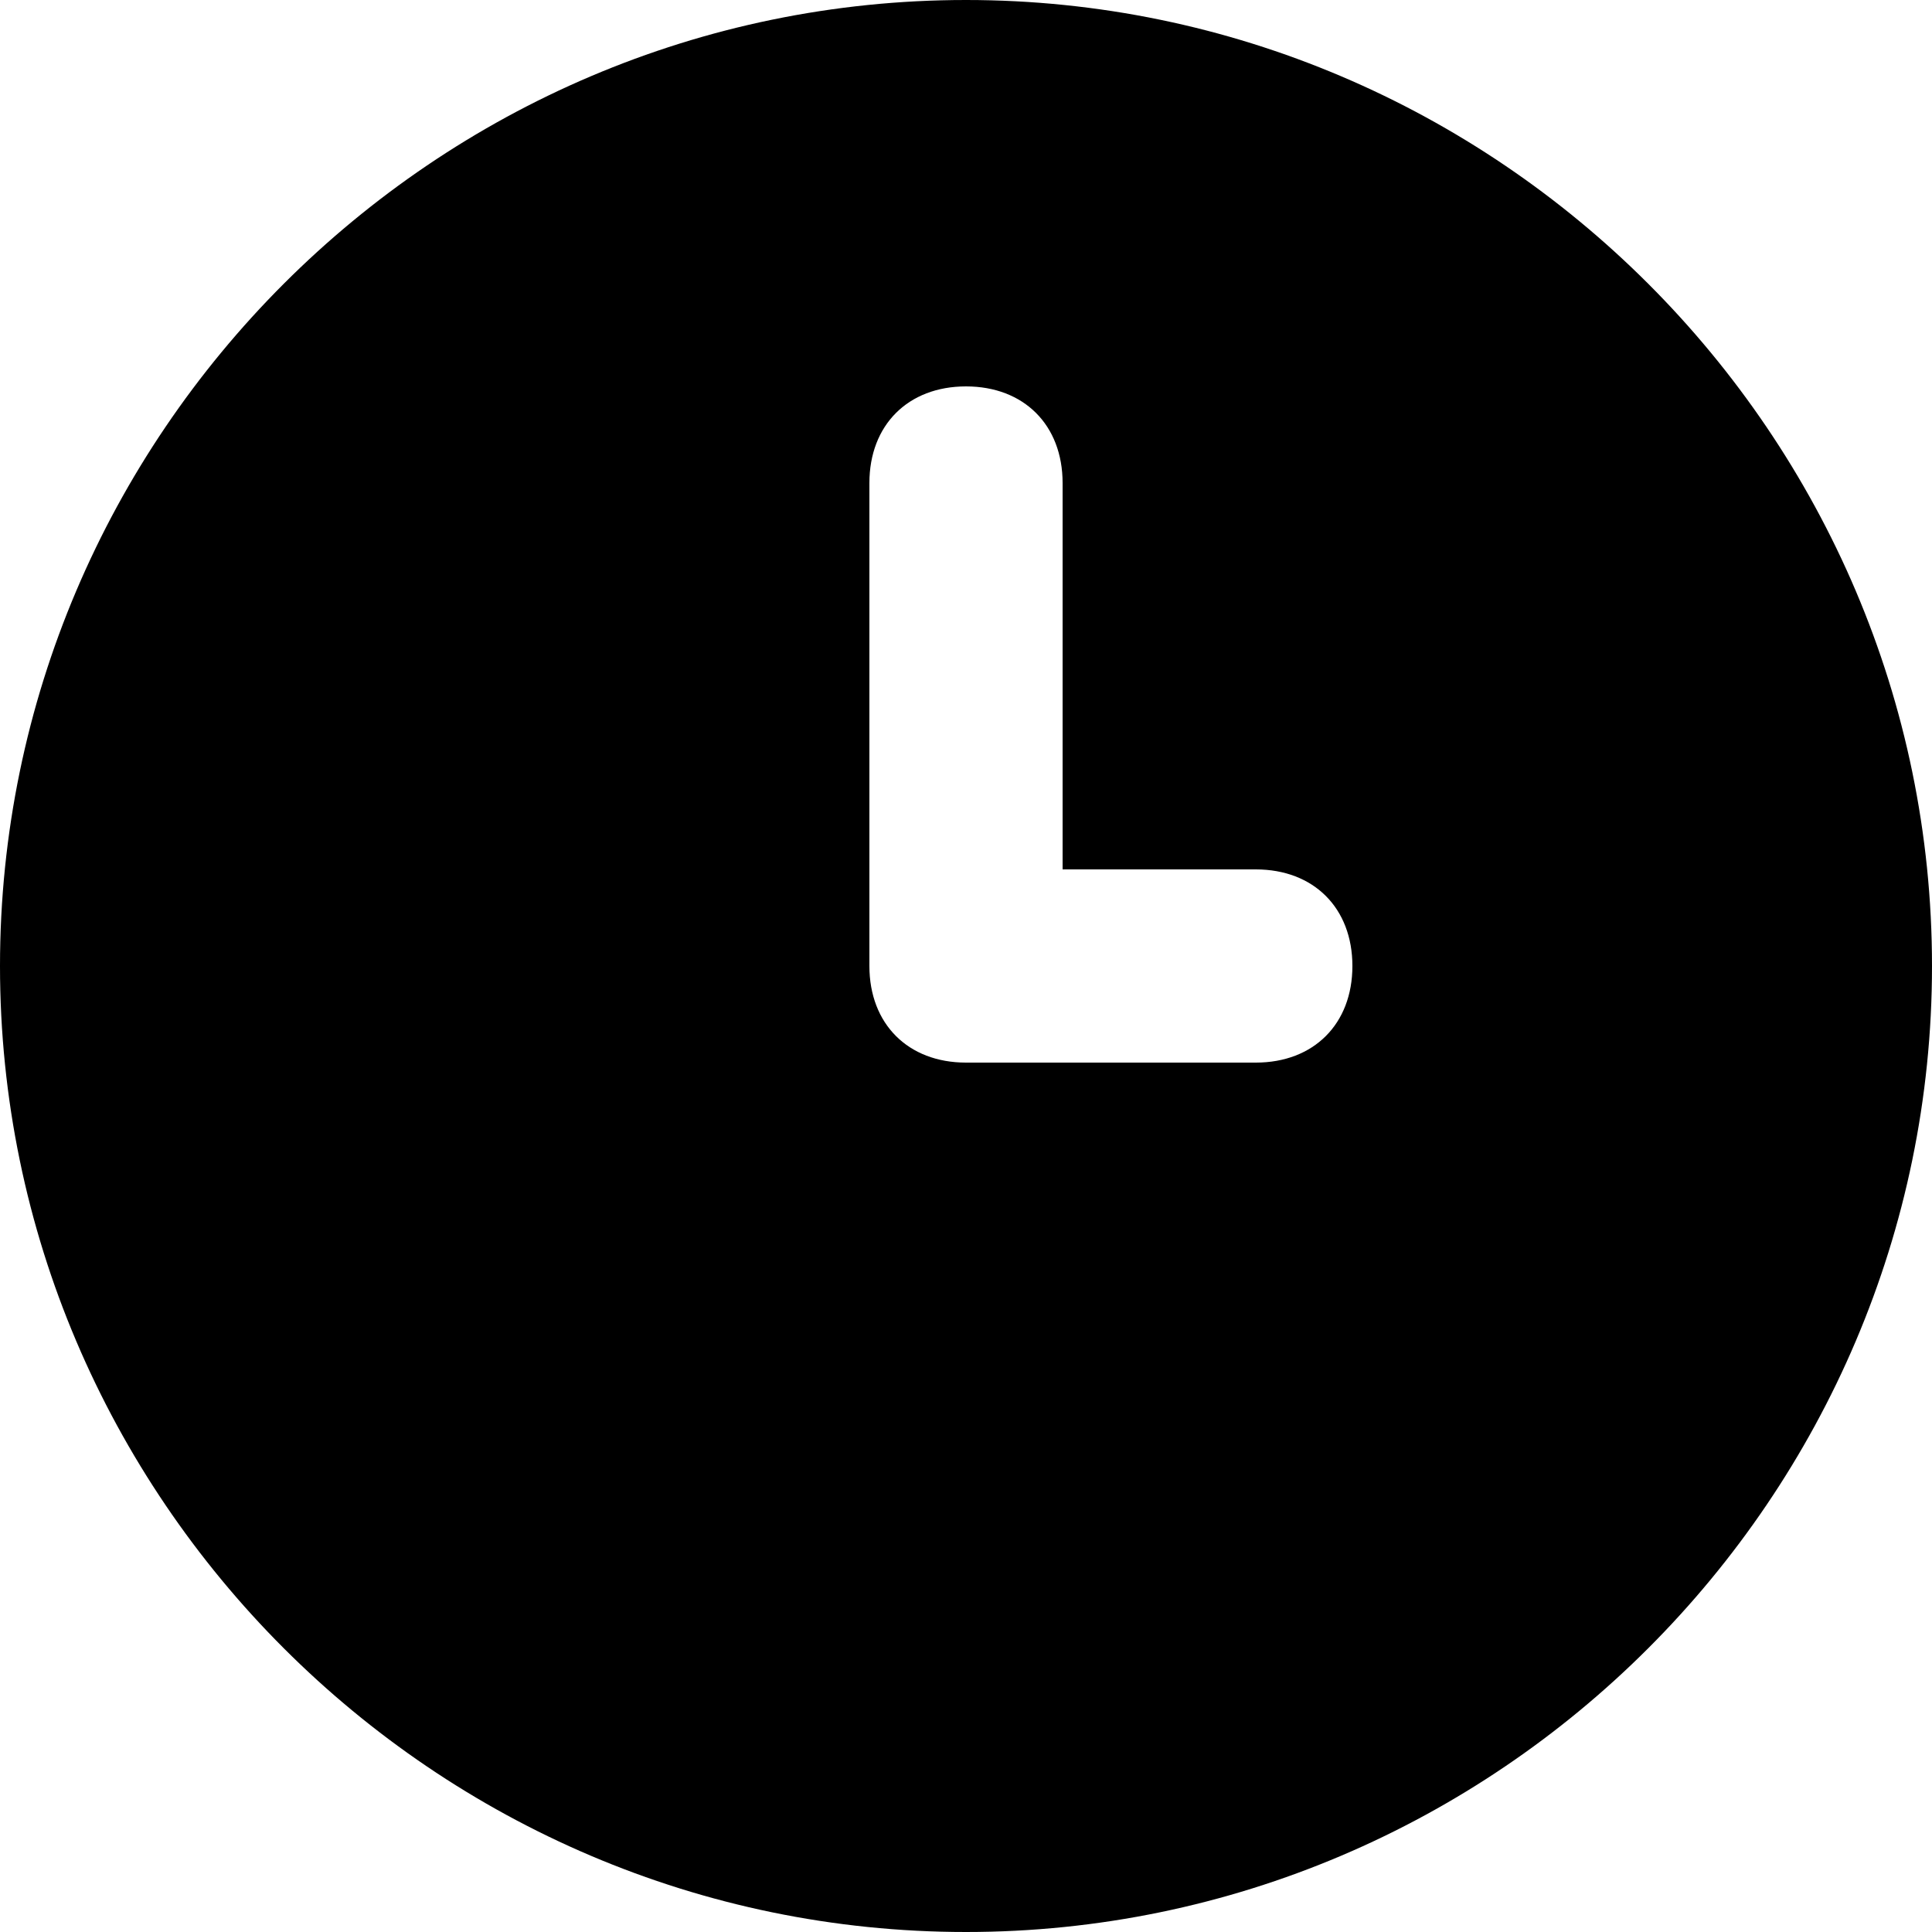 <svg width="24" height="24" viewBox="0 0 24 24" fill="none" xmlns="http://www.w3.org/2000/svg">
<path d="M12 0C5.4 0 0 5.4 0 12C0 18.6 5.4 24 12 24C18.6 24 24 18.6 24 12C24 5.4 18.6 0 12 0ZM15.6 13.2H12C11.28 13.2 10.8 12.72 10.8 12V6C10.8 5.28 11.28 4.8 12 4.8C12.72 4.8 13.2 5.28 13.2 6V10.8H15.6C16.32 10.8 16.8 11.28 16.8 12C16.8 12.72 16.32 13.2 15.6 13.2Z" fill="currentColor"/>
</svg>
